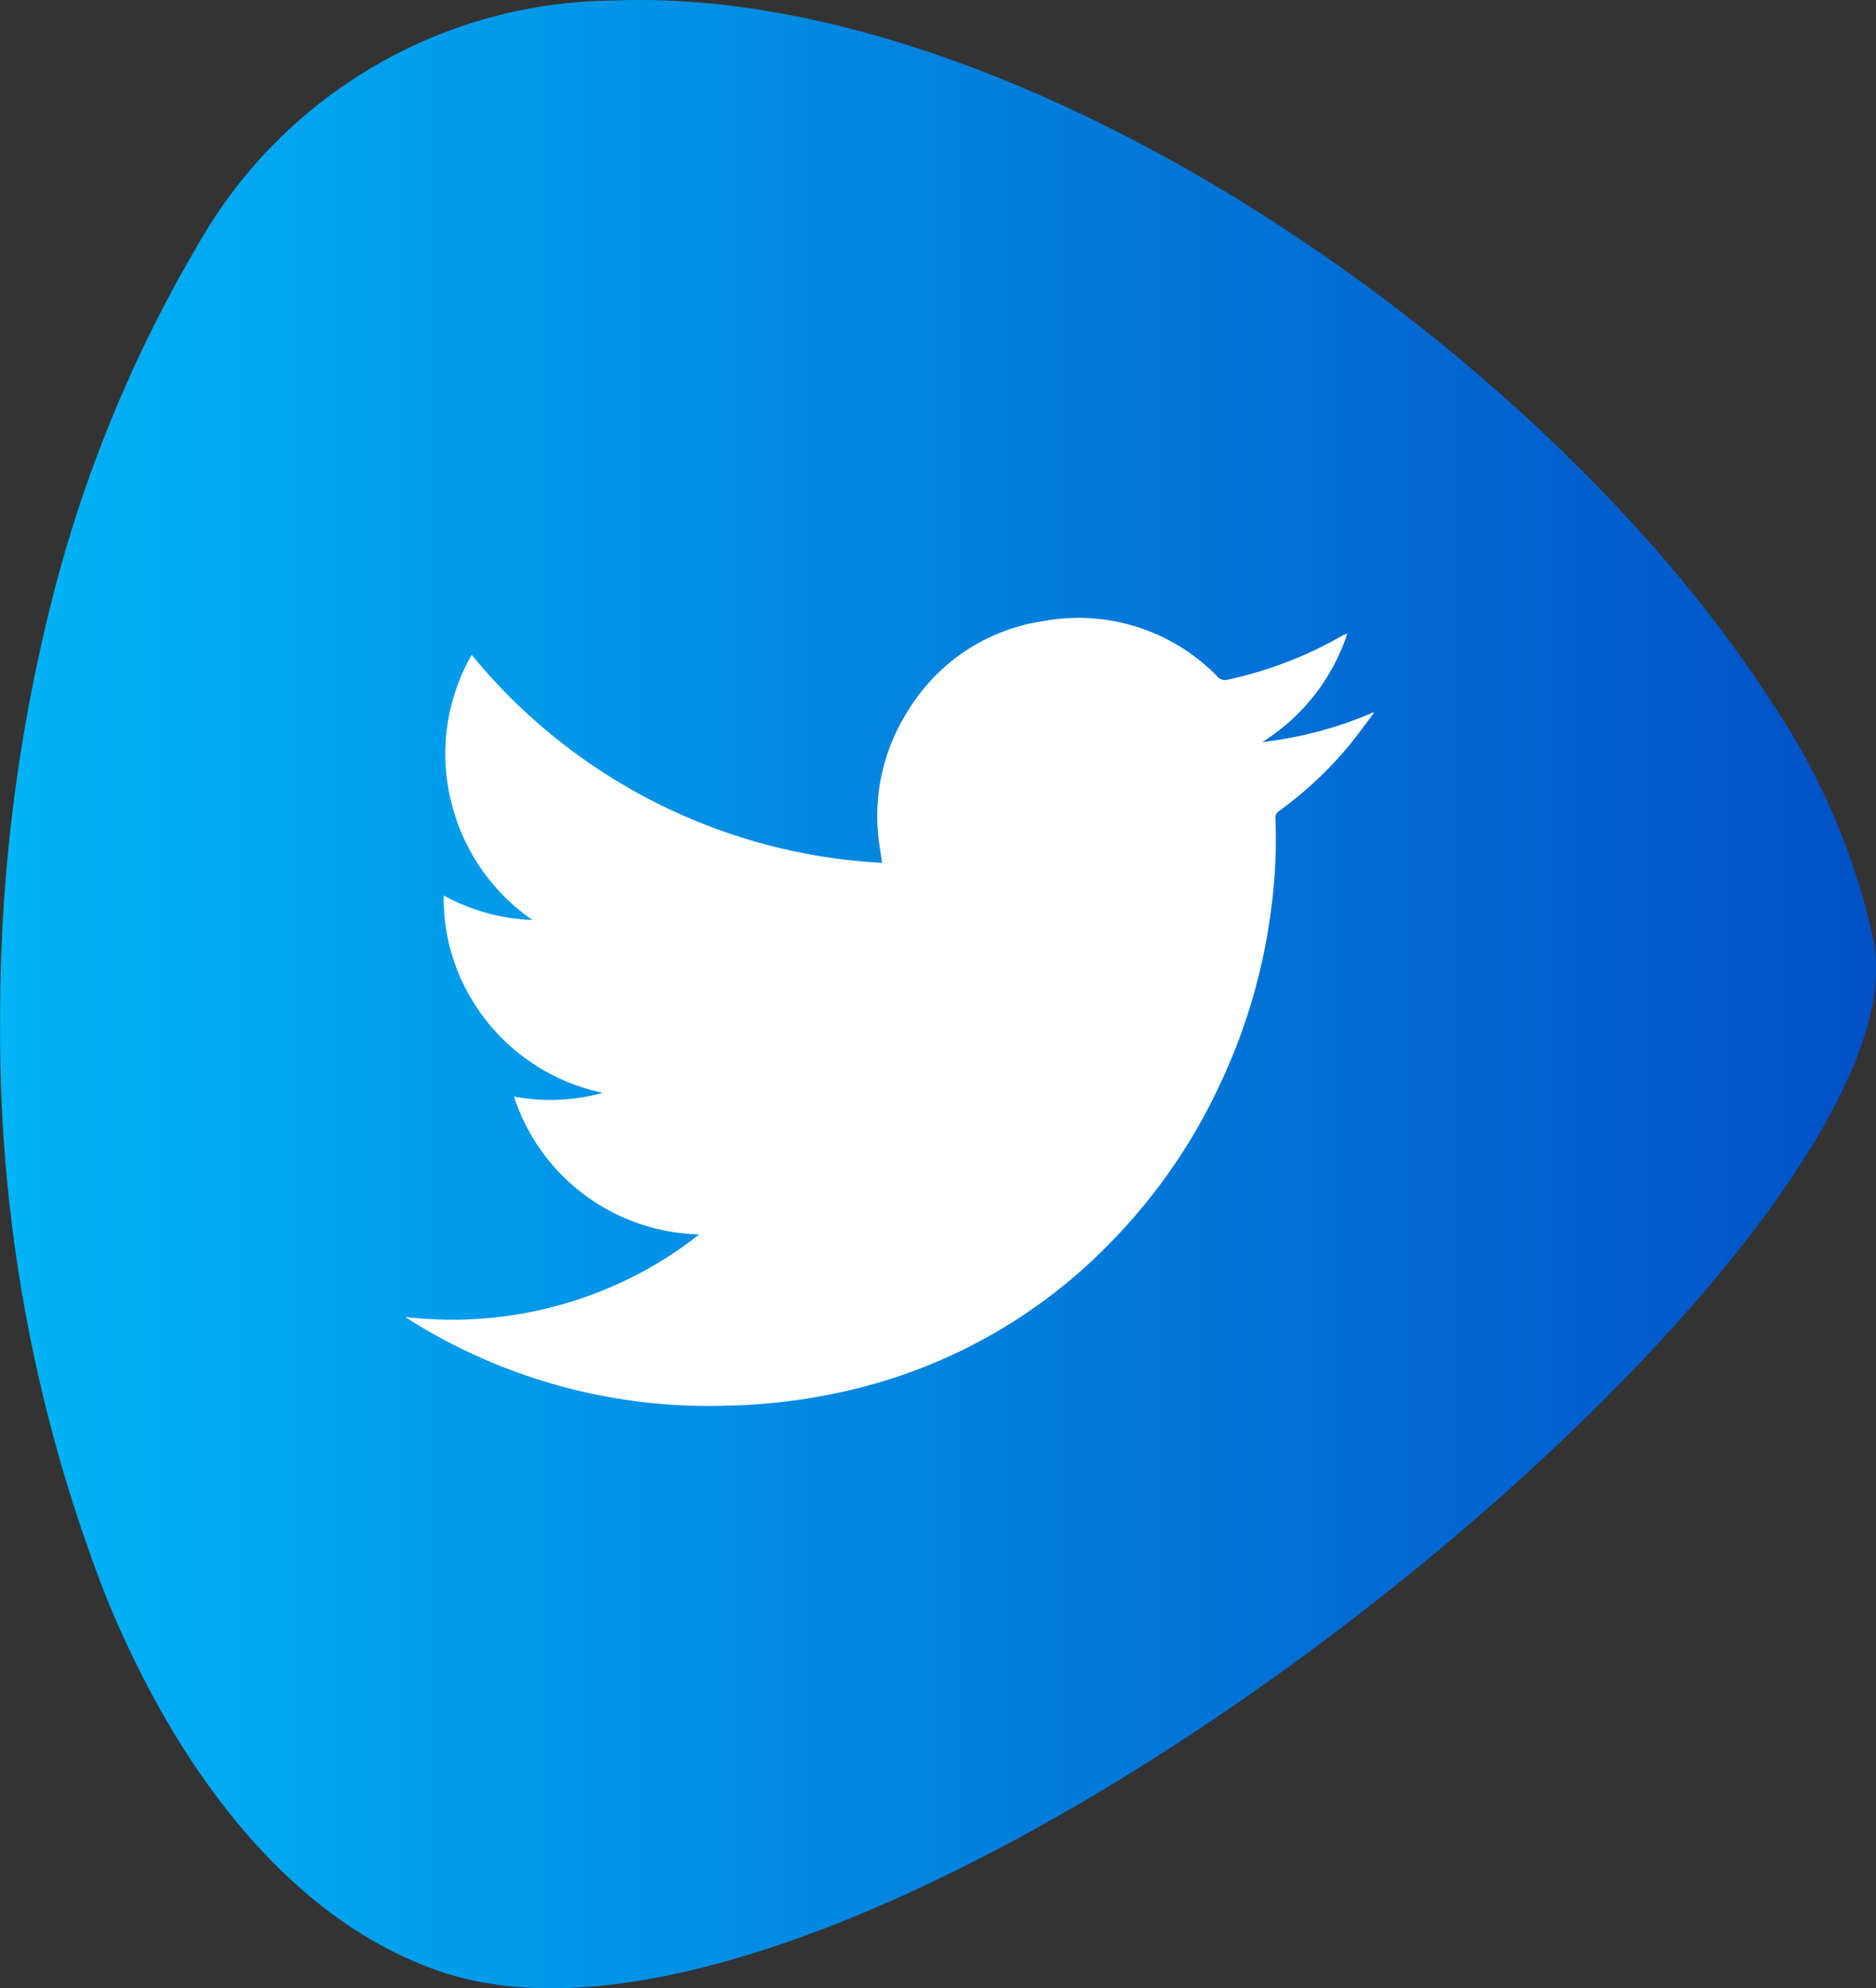 <svg id="Group_10" data-name="Group 10" xmlns="http://www.w3.org/2000/svg" xmlns:xlink="http://www.w3.org/1999/xlink" width="44.349" height="47" viewBox="0 0 44.349 47">
  <rect x="0" y="0" width="44.349" height="47" fill="#333333" stroke="none"/>
  <defs>
    <linearGradient id="linear-gradient" x1="-0.07" y1="-1.562" x2="0.99" y2="-1.562" gradientUnits="objectBoundingBox">
      <stop offset="0" stop-color="#00bcf9"/>
      <stop offset="1" stop-color="#0251c7"/>
    </linearGradient>
  </defs>
  <g id="Group_6" data-name="Group 6" transform="translate(0 0)">
    <path id="Path_3" data-name="Path 3" d="M209,136.817a11.383,11.383,0,0,0-9.771,5.729,31.941,31.941,0,0,0-3.6,8.948,39.94,39.94,0,0,0-1.1,9.369,36.61,36.61,0,0,0,2.558,13.823c1.831,4.392,4.568,7.651,7.947,8.752,3.9,1.27,9.925-.9,15.819-4.48,9.174-5.57,18.025-14.549,18.025-19.268a3.3,3.3,0,0,0-.044-.546c0-.009,0-.016,0-.025a16.1,16.1,0,0,0-2.426-5.711C231.112,145.13,218.654,136.417,209,136.817Z" transform="translate(-194.525 -136.804)" fill="url(#linear-gradient)"/>
  </g>
  <g id="Group_9" data-name="Group 9" transform="translate(9.584 14.608)">
    <g id="Group_8" data-name="Group 8">
      <g id="Group_7" data-name="Group 7">
        <path id="Path_4" data-name="Path 4" d="M234.511,170.633a.179.179,0,0,0-.076.15,12.349,12.349,0,0,1-.091,2.086,13.772,13.772,0,0,1-1.206,4.188,13.418,13.418,0,0,1-2.546,3.712,12.562,12.562,0,0,1-6.459,3.6,13.766,13.766,0,0,1-2.623.31,13.268,13.268,0,0,1-7.531-2.02c-.025-.016-.051-.033-.11-.074a9.468,9.468,0,0,0,4.708-.646,9.281,9.281,0,0,0,2.238-1.306,4.723,4.723,0,0,1-4.381-3.259,4.681,4.681,0,0,0,2.019-.066.178.178,0,0,0,.068-.025,4.738,4.738,0,0,1-3.059-2.161,4.607,4.607,0,0,1-.687-2.5,4.685,4.685,0,0,0,2.094.578,4.757,4.757,0,0,1-1.934-2.857,4.7,4.7,0,0,1,.5-3.41,13.455,13.455,0,0,0,9.7,4.917c-.025-.185-.051-.351-.075-.519a4.618,4.618,0,0,1,.688-3.074,4.508,4.508,0,0,1,3.191-2.12,4.579,4.579,0,0,1,4.122,1.306.236.236,0,0,0,.252.076,9.421,9.421,0,0,0,2.73-1.055c.025-.009.041-.017.068-.025,0-.009.007-.009.024-.009a4.779,4.779,0,0,1-2.01,2.564,9.22,9.22,0,0,0,2.622-.7c0,.009.009.009.016.017-.184.234-.352.477-.543.712A9.012,9.012,0,0,1,234.511,170.633Z" transform="translate(-213.868 -166.062)" fill="#fff"/>
      </g>
    </g>
  </g>
</svg>

